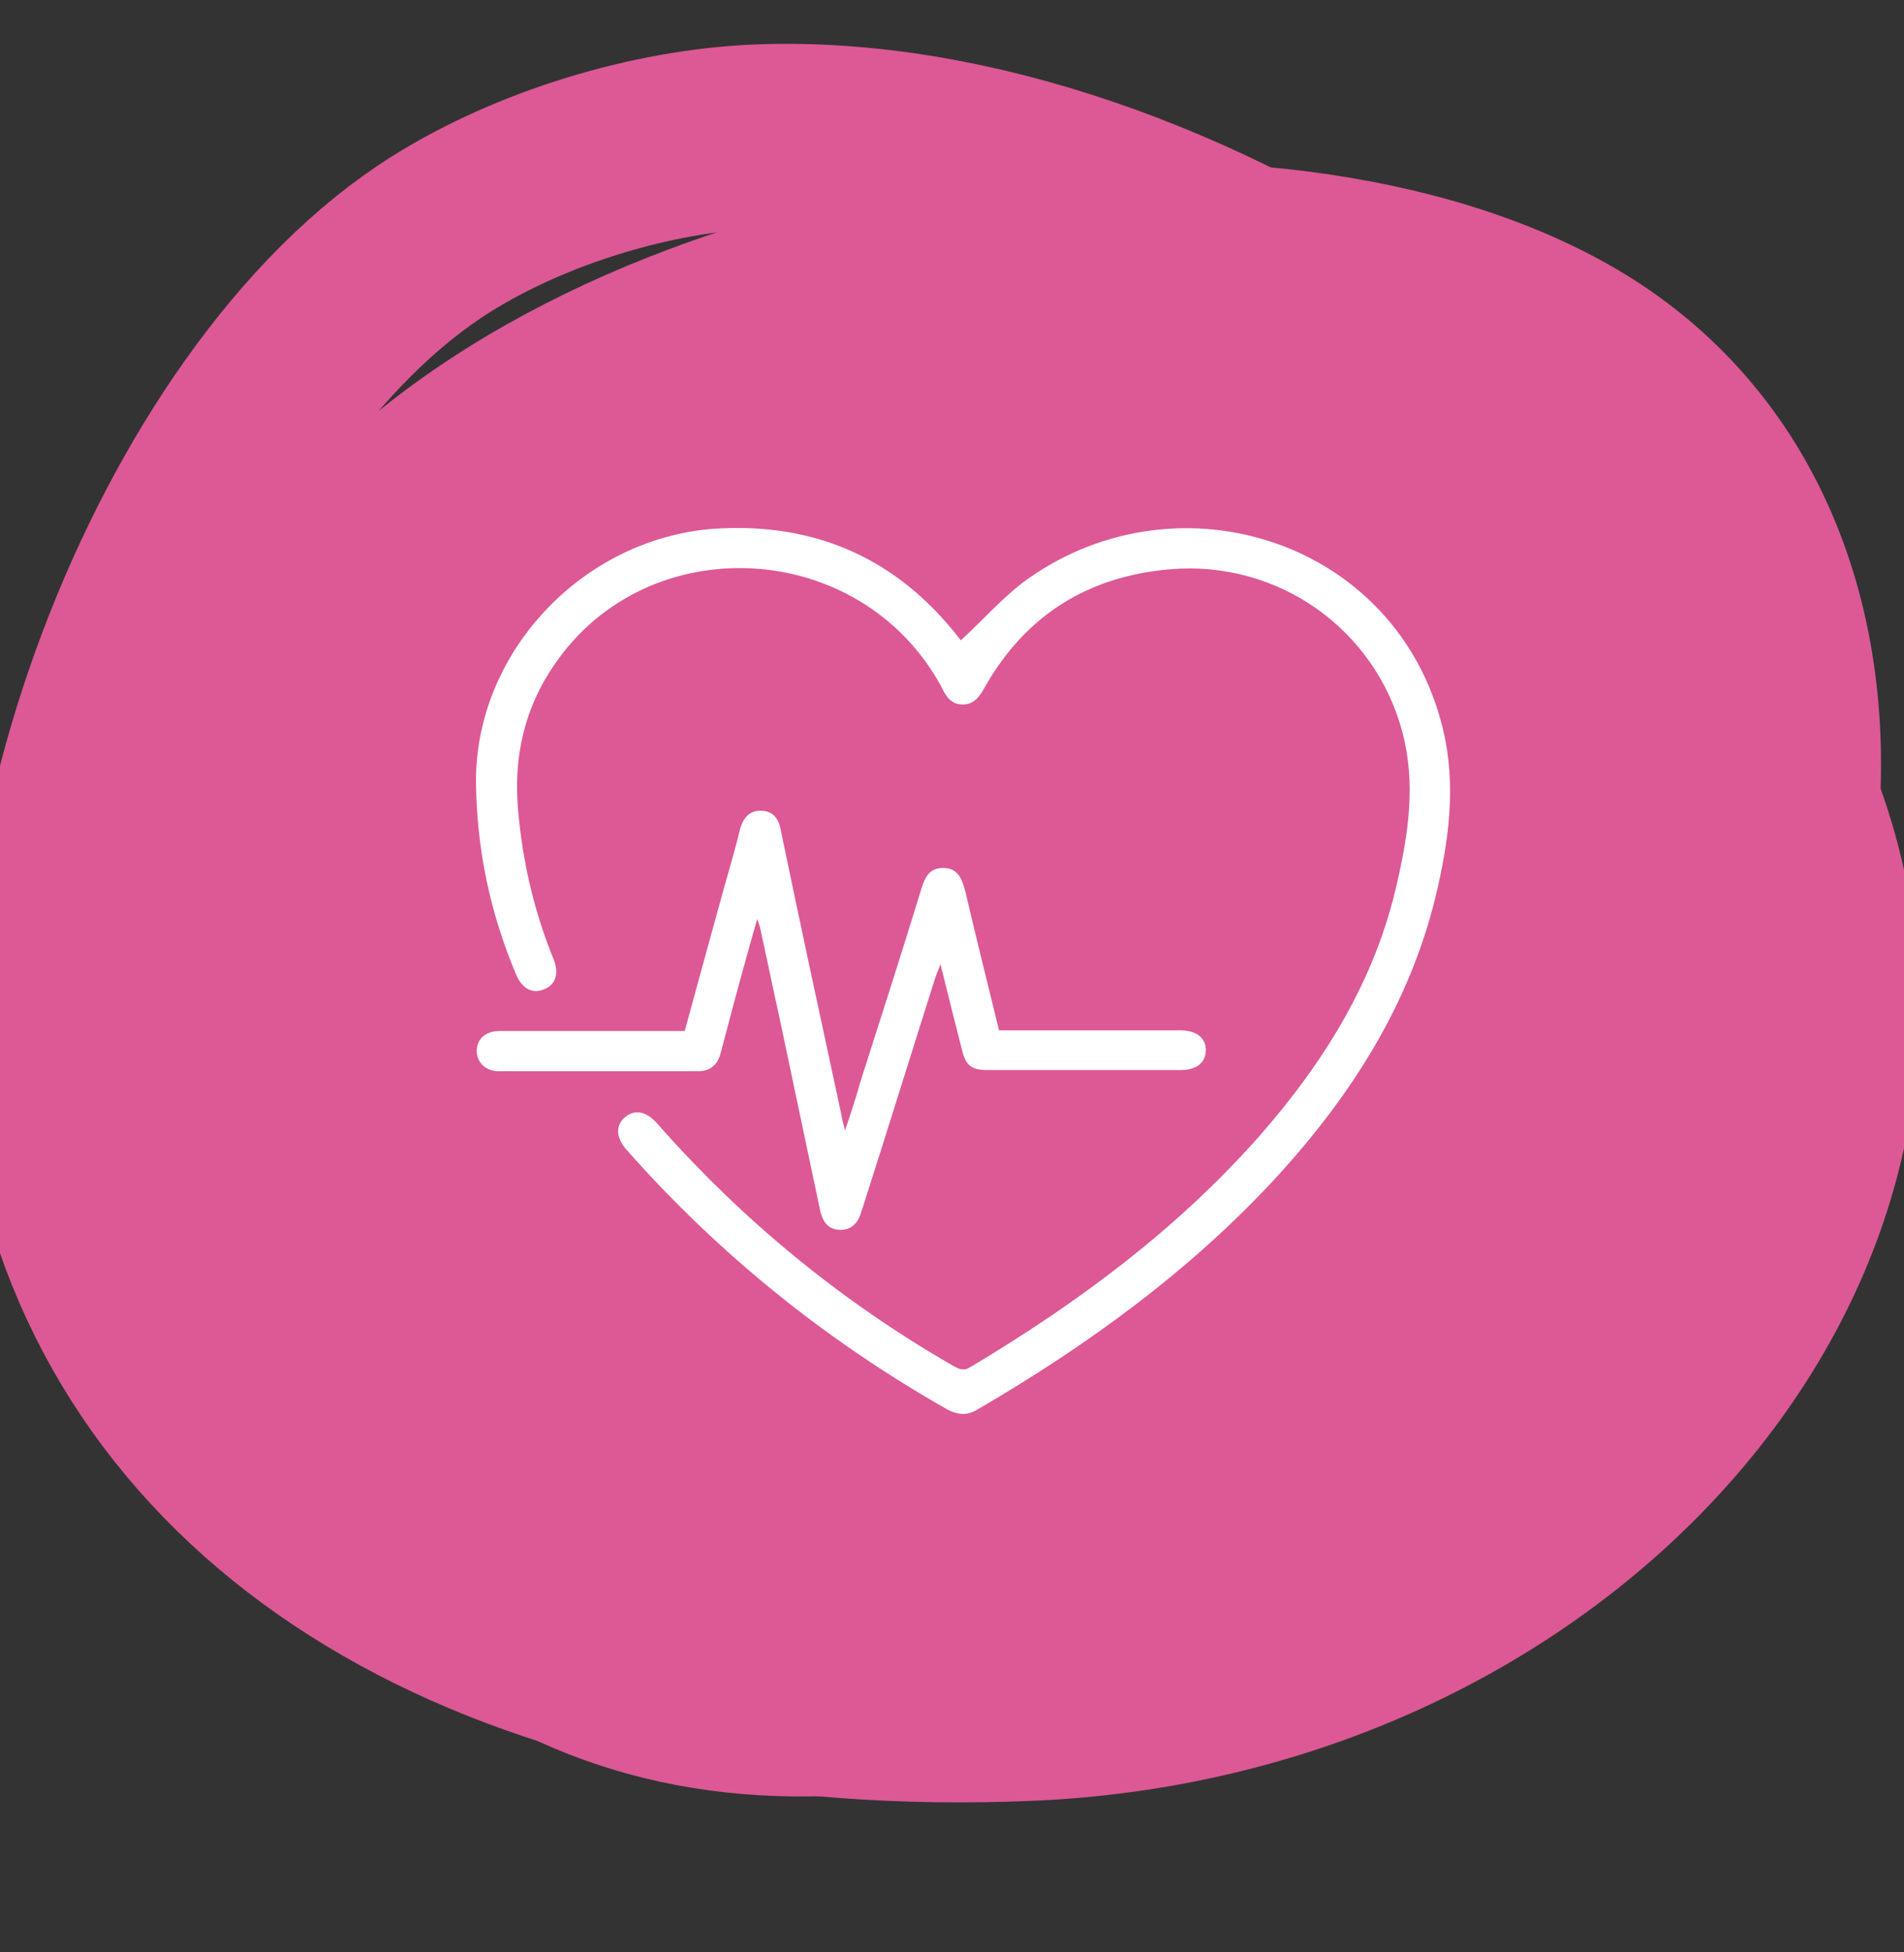 <svg width="40" height="41" viewBox="0 0 40 41" fill="none" xmlns="http://www.w3.org/2000/svg">
<rect x="0" y="0" width="40" height="41" fill="#333333" stroke="none"/>
<g clip-path="url(#clip0_228_3297)">
<path d="M32.465 30.642C24.404 37.818 15.669 39.694 9.524 35.571C4.37 32.109 0.921 21.524 3.26 15.115C4.053 12.961 5.599 10.688 7.383 9.116C14.308 2.971 27.76 1.557 34.473 5.97C41.953 10.926 40.975 23.057 32.465 30.642Z" fill="#DC5995"/>
<path d="M20.185 13.447C20.666 13.01 21.094 12.508 21.602 12.151C24.783 9.905 29.368 11.359 30.317 15.323C30.598 16.499 30.437 17.675 30.157 18.838C29.609 21.084 28.406 22.974 26.855 24.679C25.024 26.674 22.859 28.247 20.52 29.608C20.319 29.727 20.132 29.714 19.918 29.608C17.352 28.154 15.093 26.331 13.155 24.137C12.941 23.886 12.927 23.635 13.128 23.463C13.328 23.291 13.569 23.331 13.796 23.582C15.587 25.617 17.659 27.322 20.025 28.683C20.145 28.749 20.239 28.802 20.386 28.709C22.645 27.361 24.73 25.815 26.468 23.846C27.831 22.287 28.9 20.569 29.355 18.521C29.595 17.477 29.742 16.433 29.462 15.376C28.887 13.209 26.855 11.768 24.596 11.953C22.859 12.099 21.549 12.918 20.693 14.424C20.586 14.609 20.479 14.794 20.225 14.794C19.971 14.794 19.864 14.609 19.771 14.411C18.073 11.306 13.609 11.068 11.644 13.962C11.016 14.874 10.789 15.891 10.882 16.988C10.976 18.085 11.216 19.129 11.631 20.146C11.751 20.45 11.671 20.688 11.417 20.781C11.176 20.873 10.962 20.754 10.842 20.463C10.294 19.168 10.013 17.82 10 16.42C9.987 13.711 12.219 11.332 14.959 11.107C17.151 10.949 18.889 11.755 20.185 13.447Z" fill="white"/>
<path d="M15.908 19.298C15.681 20.091 15.481 20.818 15.294 21.532C15.24 21.73 15.187 21.941 15.133 22.139C15.066 22.364 14.919 22.496 14.665 22.496C13.275 22.496 11.885 22.496 10.482 22.496C10.201 22.496 10.014 22.311 10.014 22.06C10.027 21.809 10.201 21.651 10.508 21.651C11.698 21.651 12.888 21.651 14.077 21.651C14.171 21.651 14.264 21.651 14.385 21.651C14.652 20.673 14.919 19.695 15.187 18.73C15.307 18.294 15.441 17.858 15.547 17.409C15.614 17.184 15.735 17.025 15.975 17.025C16.243 17.025 16.363 17.197 16.403 17.435C16.817 19.43 17.245 21.413 17.673 23.395C17.686 23.487 17.713 23.58 17.753 23.738C17.887 23.342 17.994 23.012 18.087 22.681C18.515 21.347 18.943 20.012 19.357 18.664C19.437 18.413 19.531 18.215 19.838 18.228C20.132 18.241 20.212 18.466 20.279 18.717C20.506 19.681 20.747 20.659 20.988 21.637C21.108 21.637 21.215 21.637 21.308 21.637C22.471 21.637 23.634 21.637 24.797 21.637C25.131 21.637 25.332 21.796 25.332 22.047C25.332 22.311 25.145 22.47 24.811 22.47C23.447 22.47 22.097 22.47 20.734 22.47C20.413 22.47 20.293 22.377 20.212 22.06C20.065 21.479 19.918 20.897 19.758 20.25C19.704 20.395 19.664 20.474 19.638 20.567C19.13 22.166 18.635 23.765 18.127 25.351C18.114 25.39 18.101 25.43 18.087 25.47C18.02 25.694 17.873 25.84 17.633 25.826C17.392 25.813 17.285 25.654 17.232 25.43C16.951 24.095 16.67 22.774 16.39 21.439C16.243 20.778 16.109 20.118 15.962 19.457C15.962 19.457 15.948 19.417 15.908 19.298Z" fill="white"/>
<path d="M21.564 35.888C11.269 36.311 3.658 32.148 1.596 24.96C-0.135 18.921 3.684 8.415 9.274 4.913C11.15 3.737 13.675 2.957 15.934 2.865C24.762 2.521 35.597 10.08 37.897 17.85C40.487 26.572 32.452 35.452 21.564 35.888Z" stroke="#DC5995" stroke-width="3.866" stroke-miterlimit="10"/>
</g>
<defs>
<clipPath id="clip0_228_3297">
<rect width="40" height="40" fill="white" transform="translate(0 0.502)"/>
</clipPath>
</defs>
</svg>
